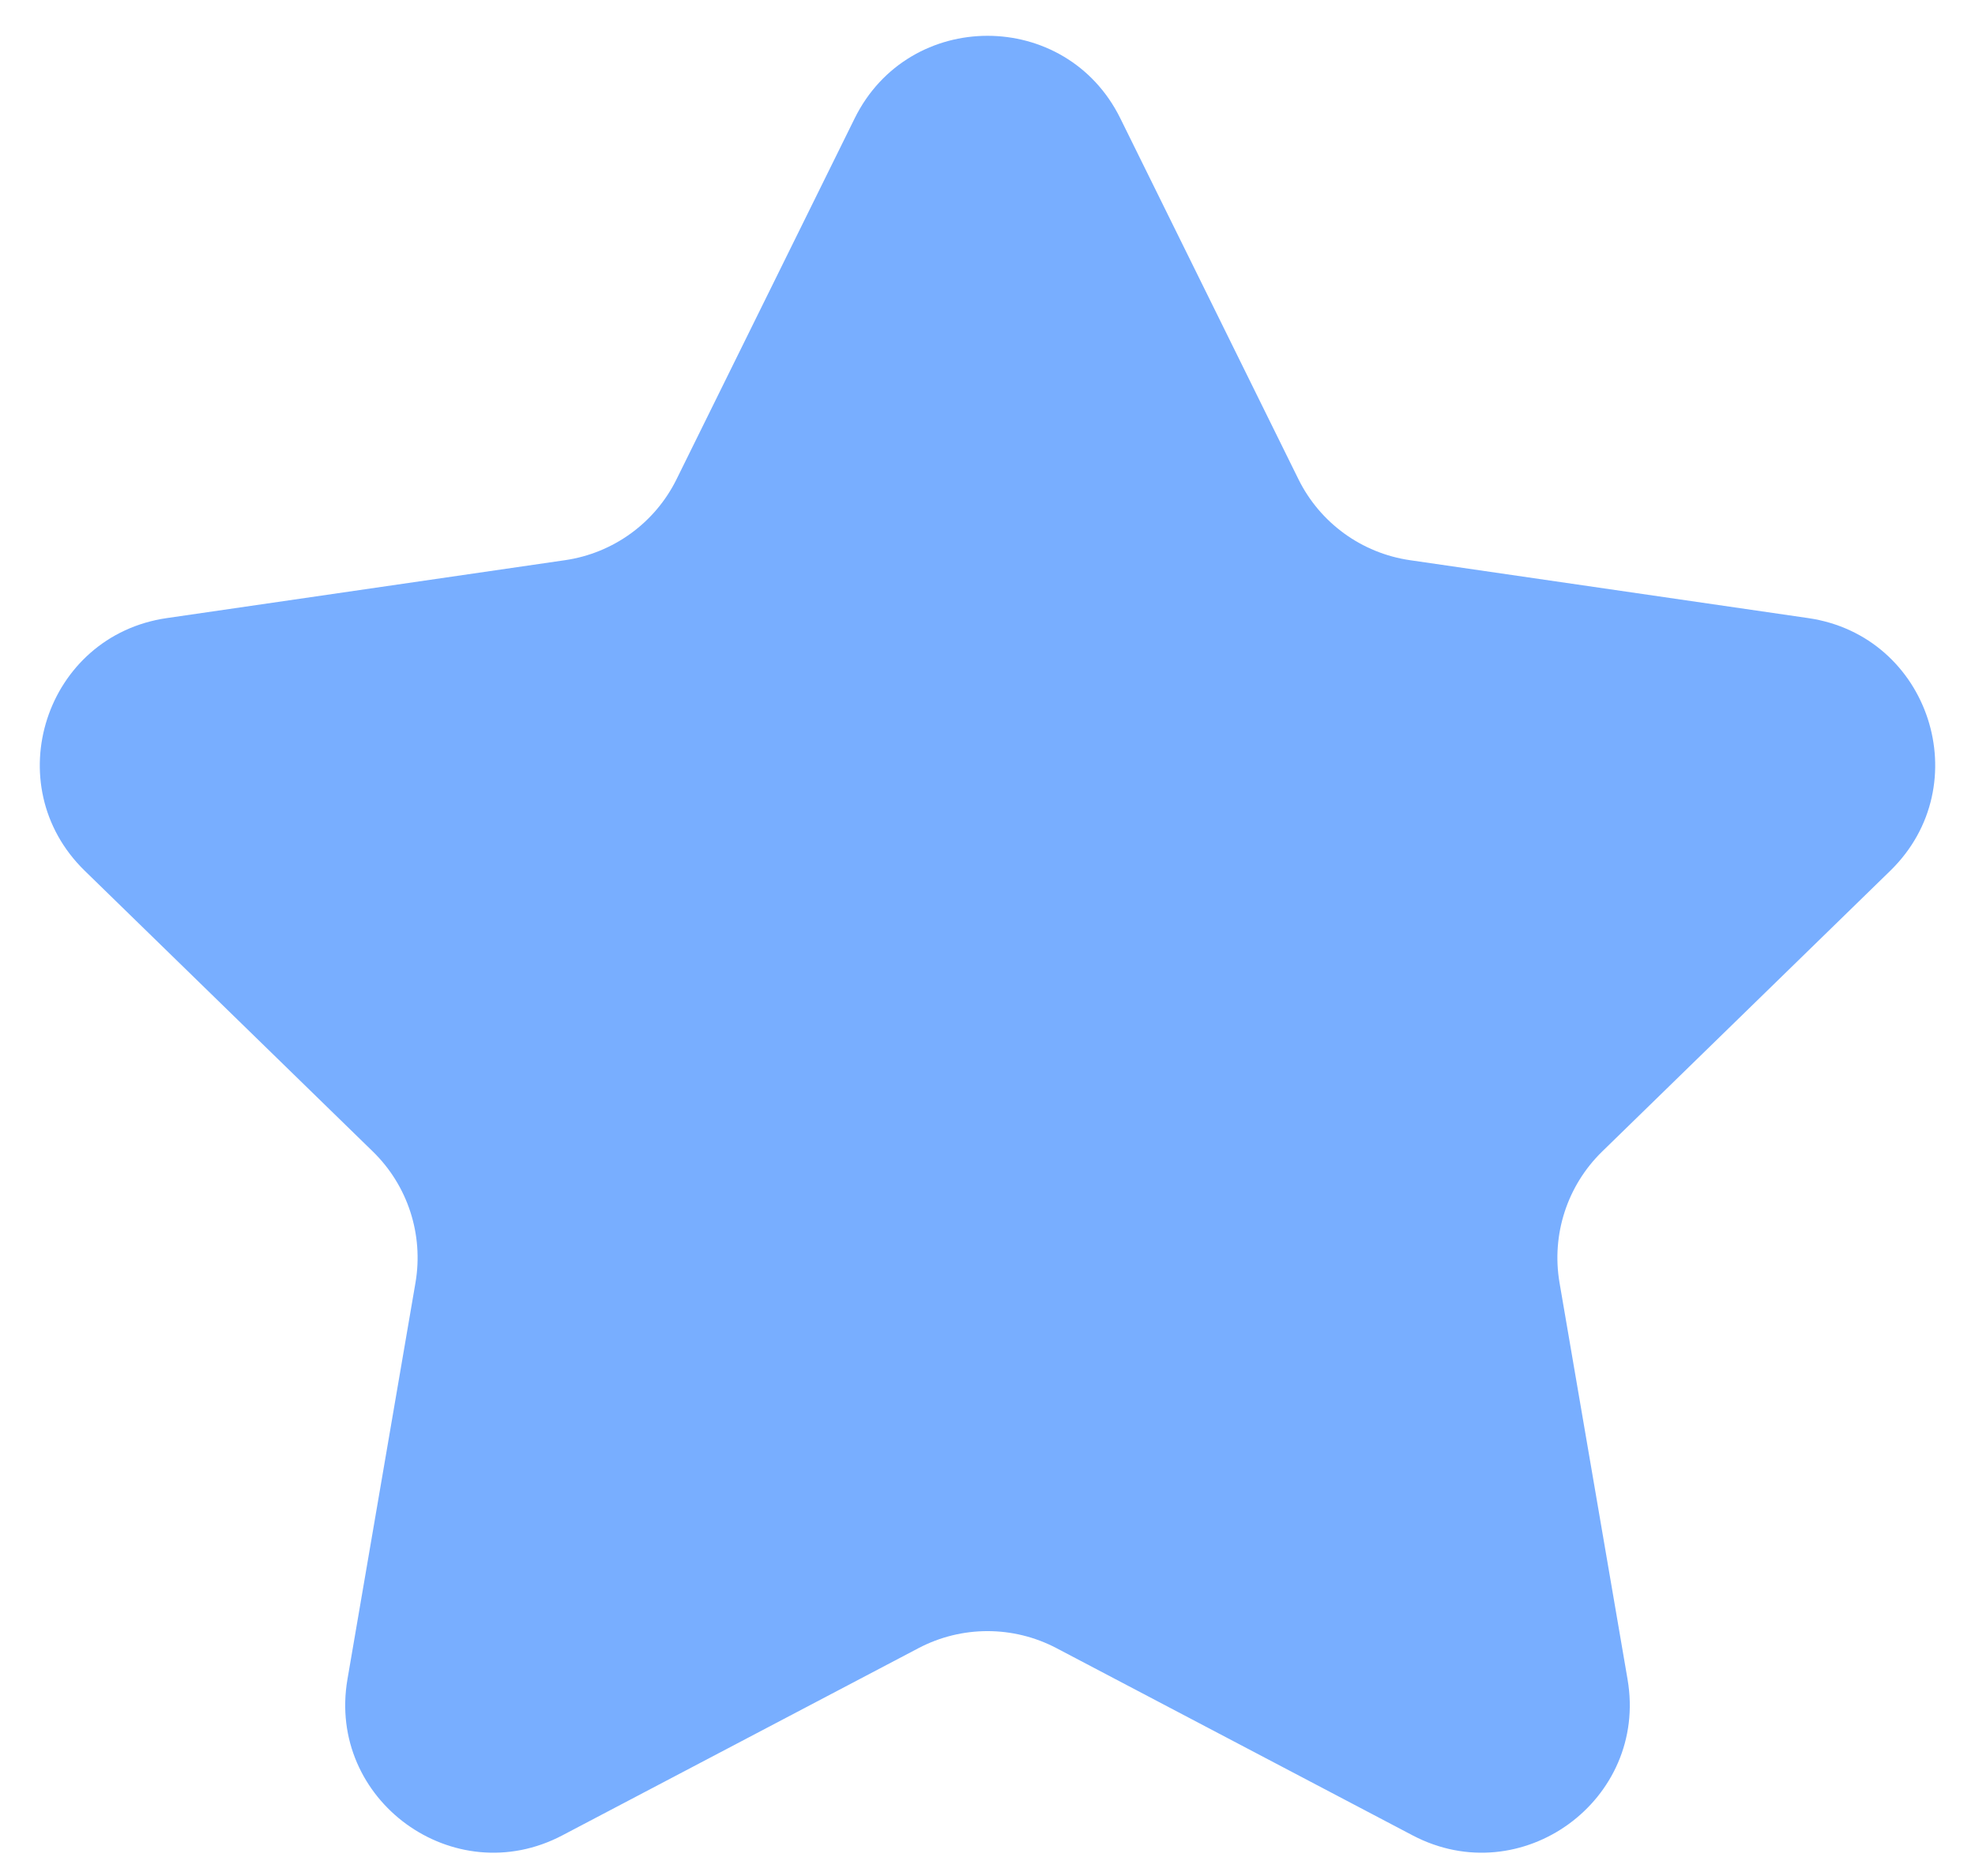 <?xml version="1.0" encoding="UTF-8"?> <svg xmlns="http://www.w3.org/2000/svg" width="40" height="38" viewBox="0 0 40 38" fill="none"><path d="M17.31 2.397C18.41 0.168 21.59 0.168 22.69 2.397L26.297 9.706C26.734 10.592 27.579 11.205 28.556 11.347L36.622 12.52C39.083 12.877 40.065 15.901 38.285 17.637L32.448 23.326C31.741 24.015 31.419 25.008 31.585 25.981L32.963 34.015C33.384 36.465 30.811 38.334 28.61 37.177L21.396 33.384C20.522 32.925 19.478 32.925 18.604 33.384L11.389 37.177C9.189 38.334 6.616 36.465 7.037 34.015L8.415 25.981C8.581 25.008 8.259 24.015 7.552 23.326L1.715 17.637C-0.065 15.901 0.917 12.877 3.378 12.52L11.444 11.347C12.421 11.205 13.266 10.592 13.703 9.706L17.31 2.397Z" fill="#78AEFF"></path></svg> 